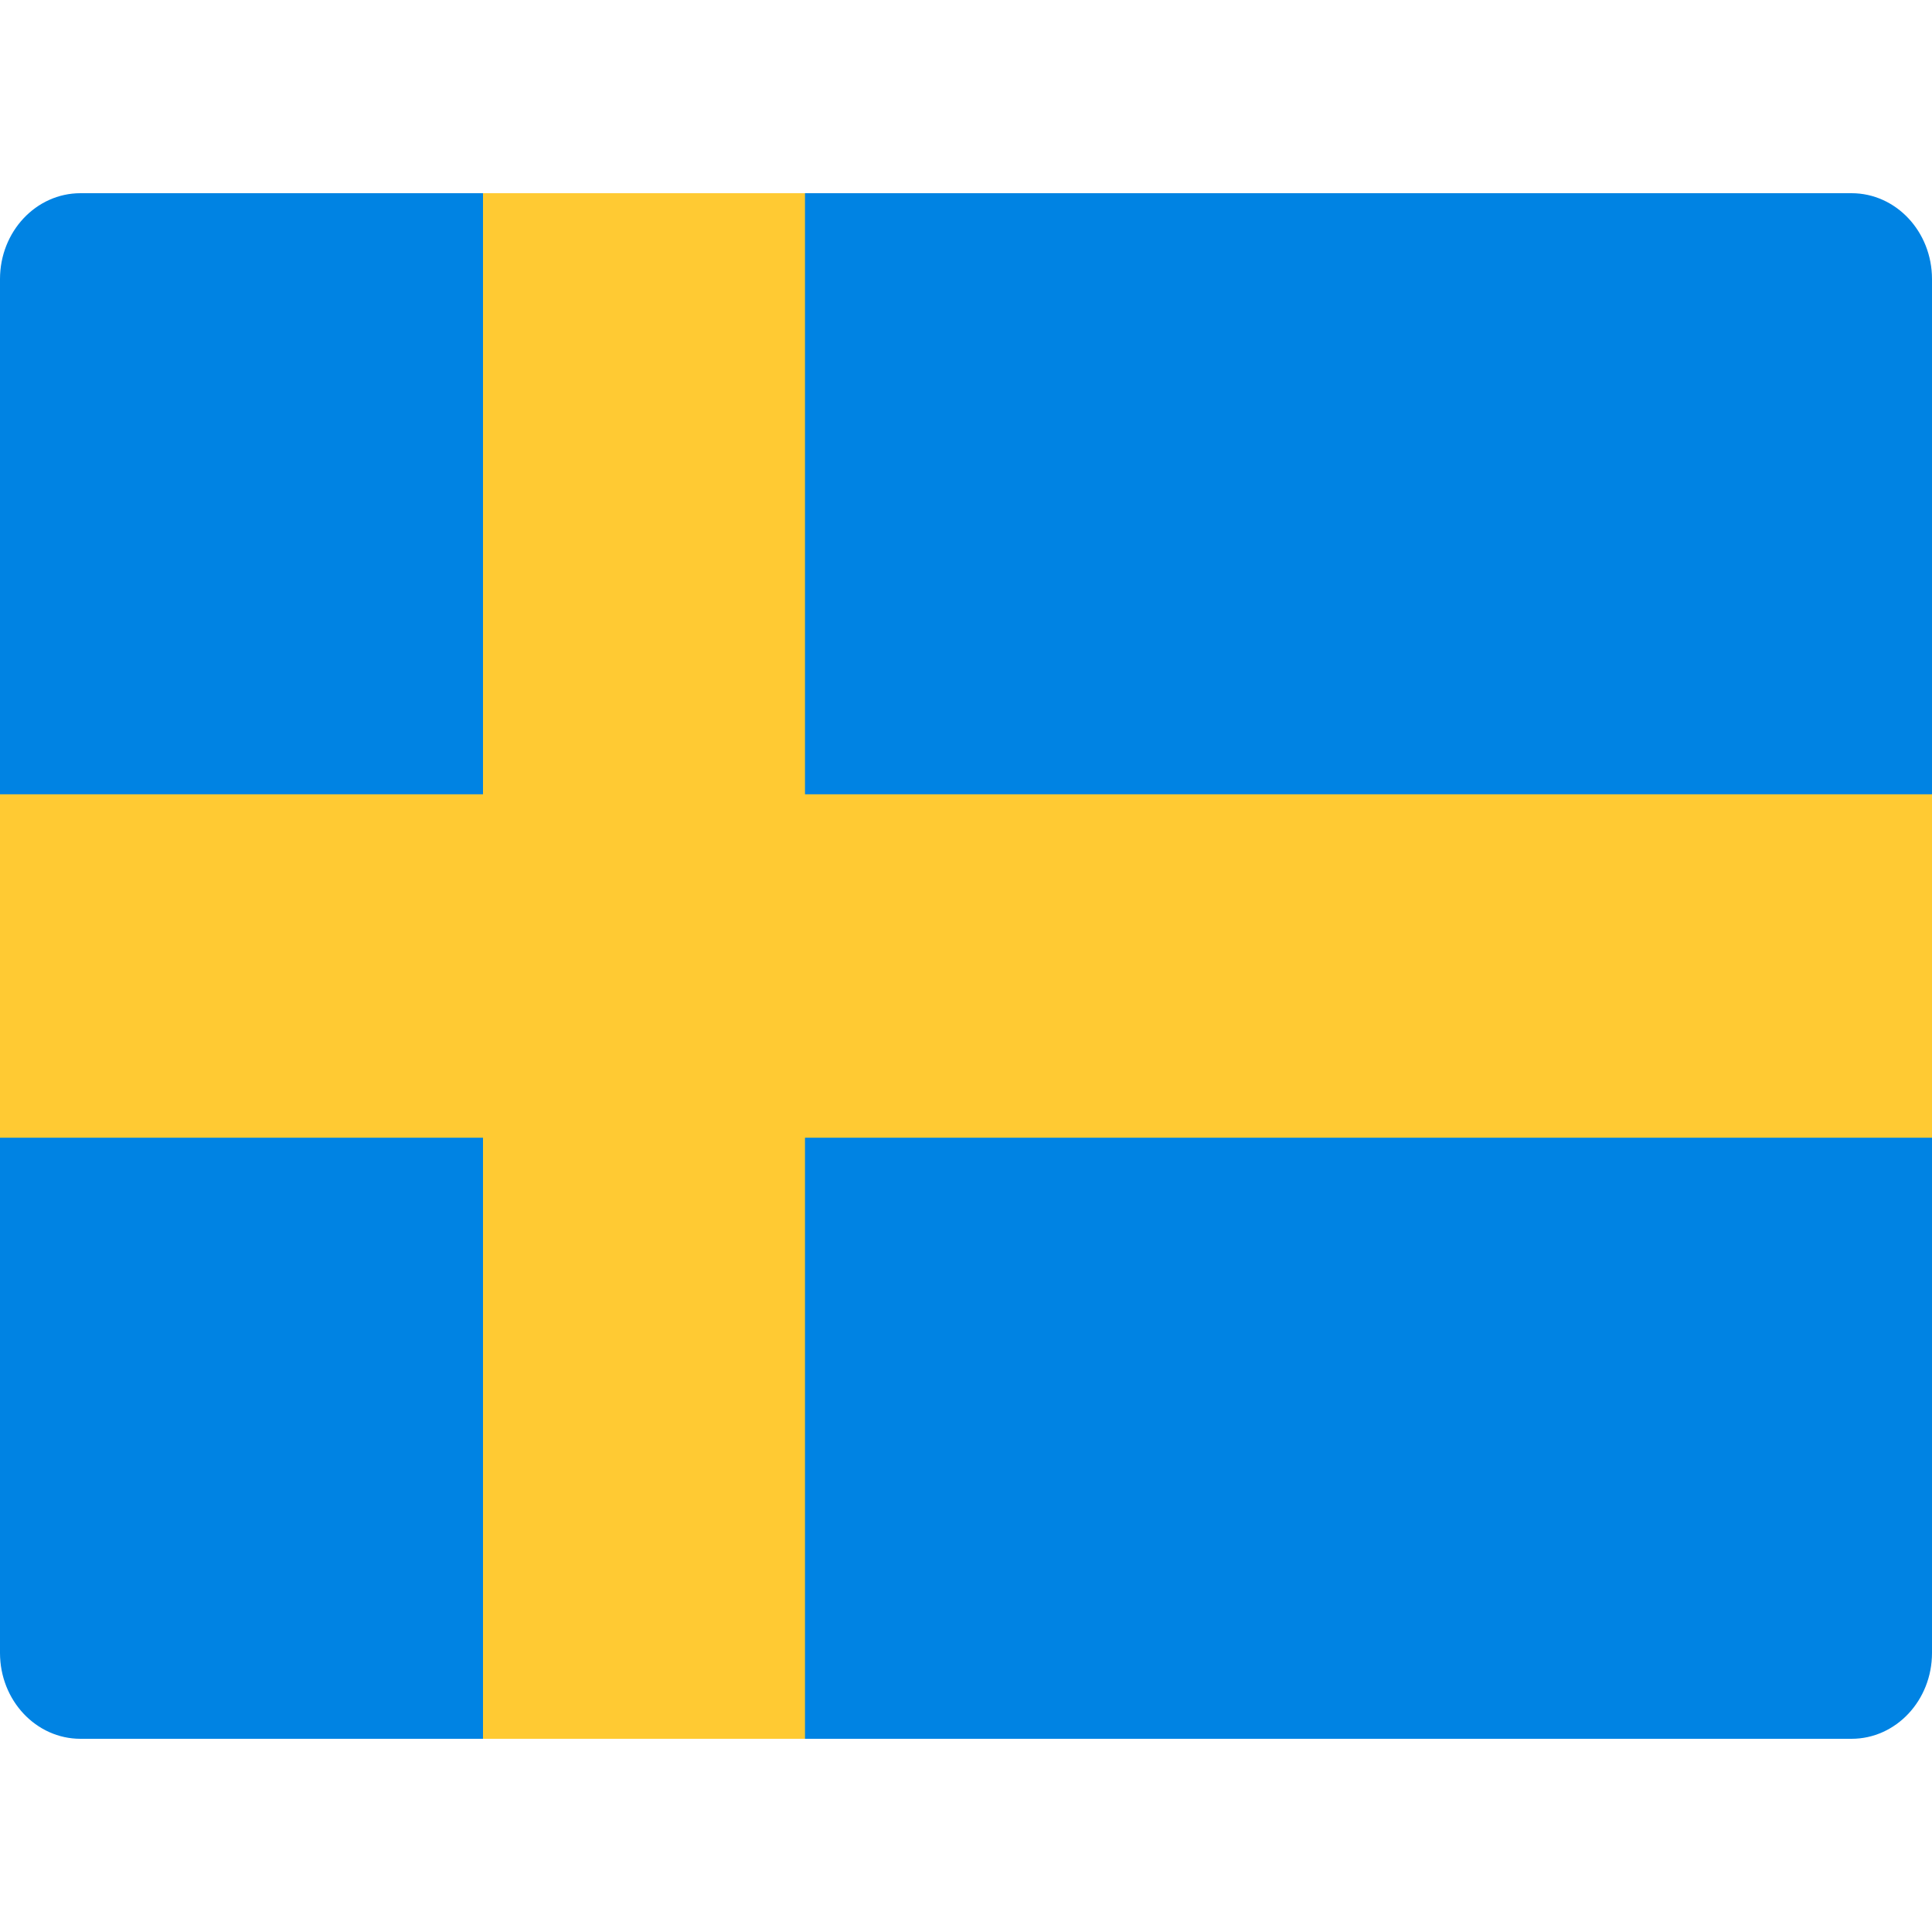 <svg width="50" height="50" viewBox="0 0 50 50" fill="none" xmlns="http://www.w3.org/2000/svg">
<path d="M50 42.778C50 44.006 49.068 45 47.917 45H2.083C0.932 45 0 44.006 0 42.778V7.222C0 5.994 0.932 5 2.083 5H47.917C49.068 5 50 5.994 50 7.222V42.778Z" fill="#0083E3"/>
<path d="M50 20.556H20.833V5H12.5V20.556H0V29.444H12.5V45H20.833V29.444H50V20.556Z" fill="#FFCA33"/>
</svg>
